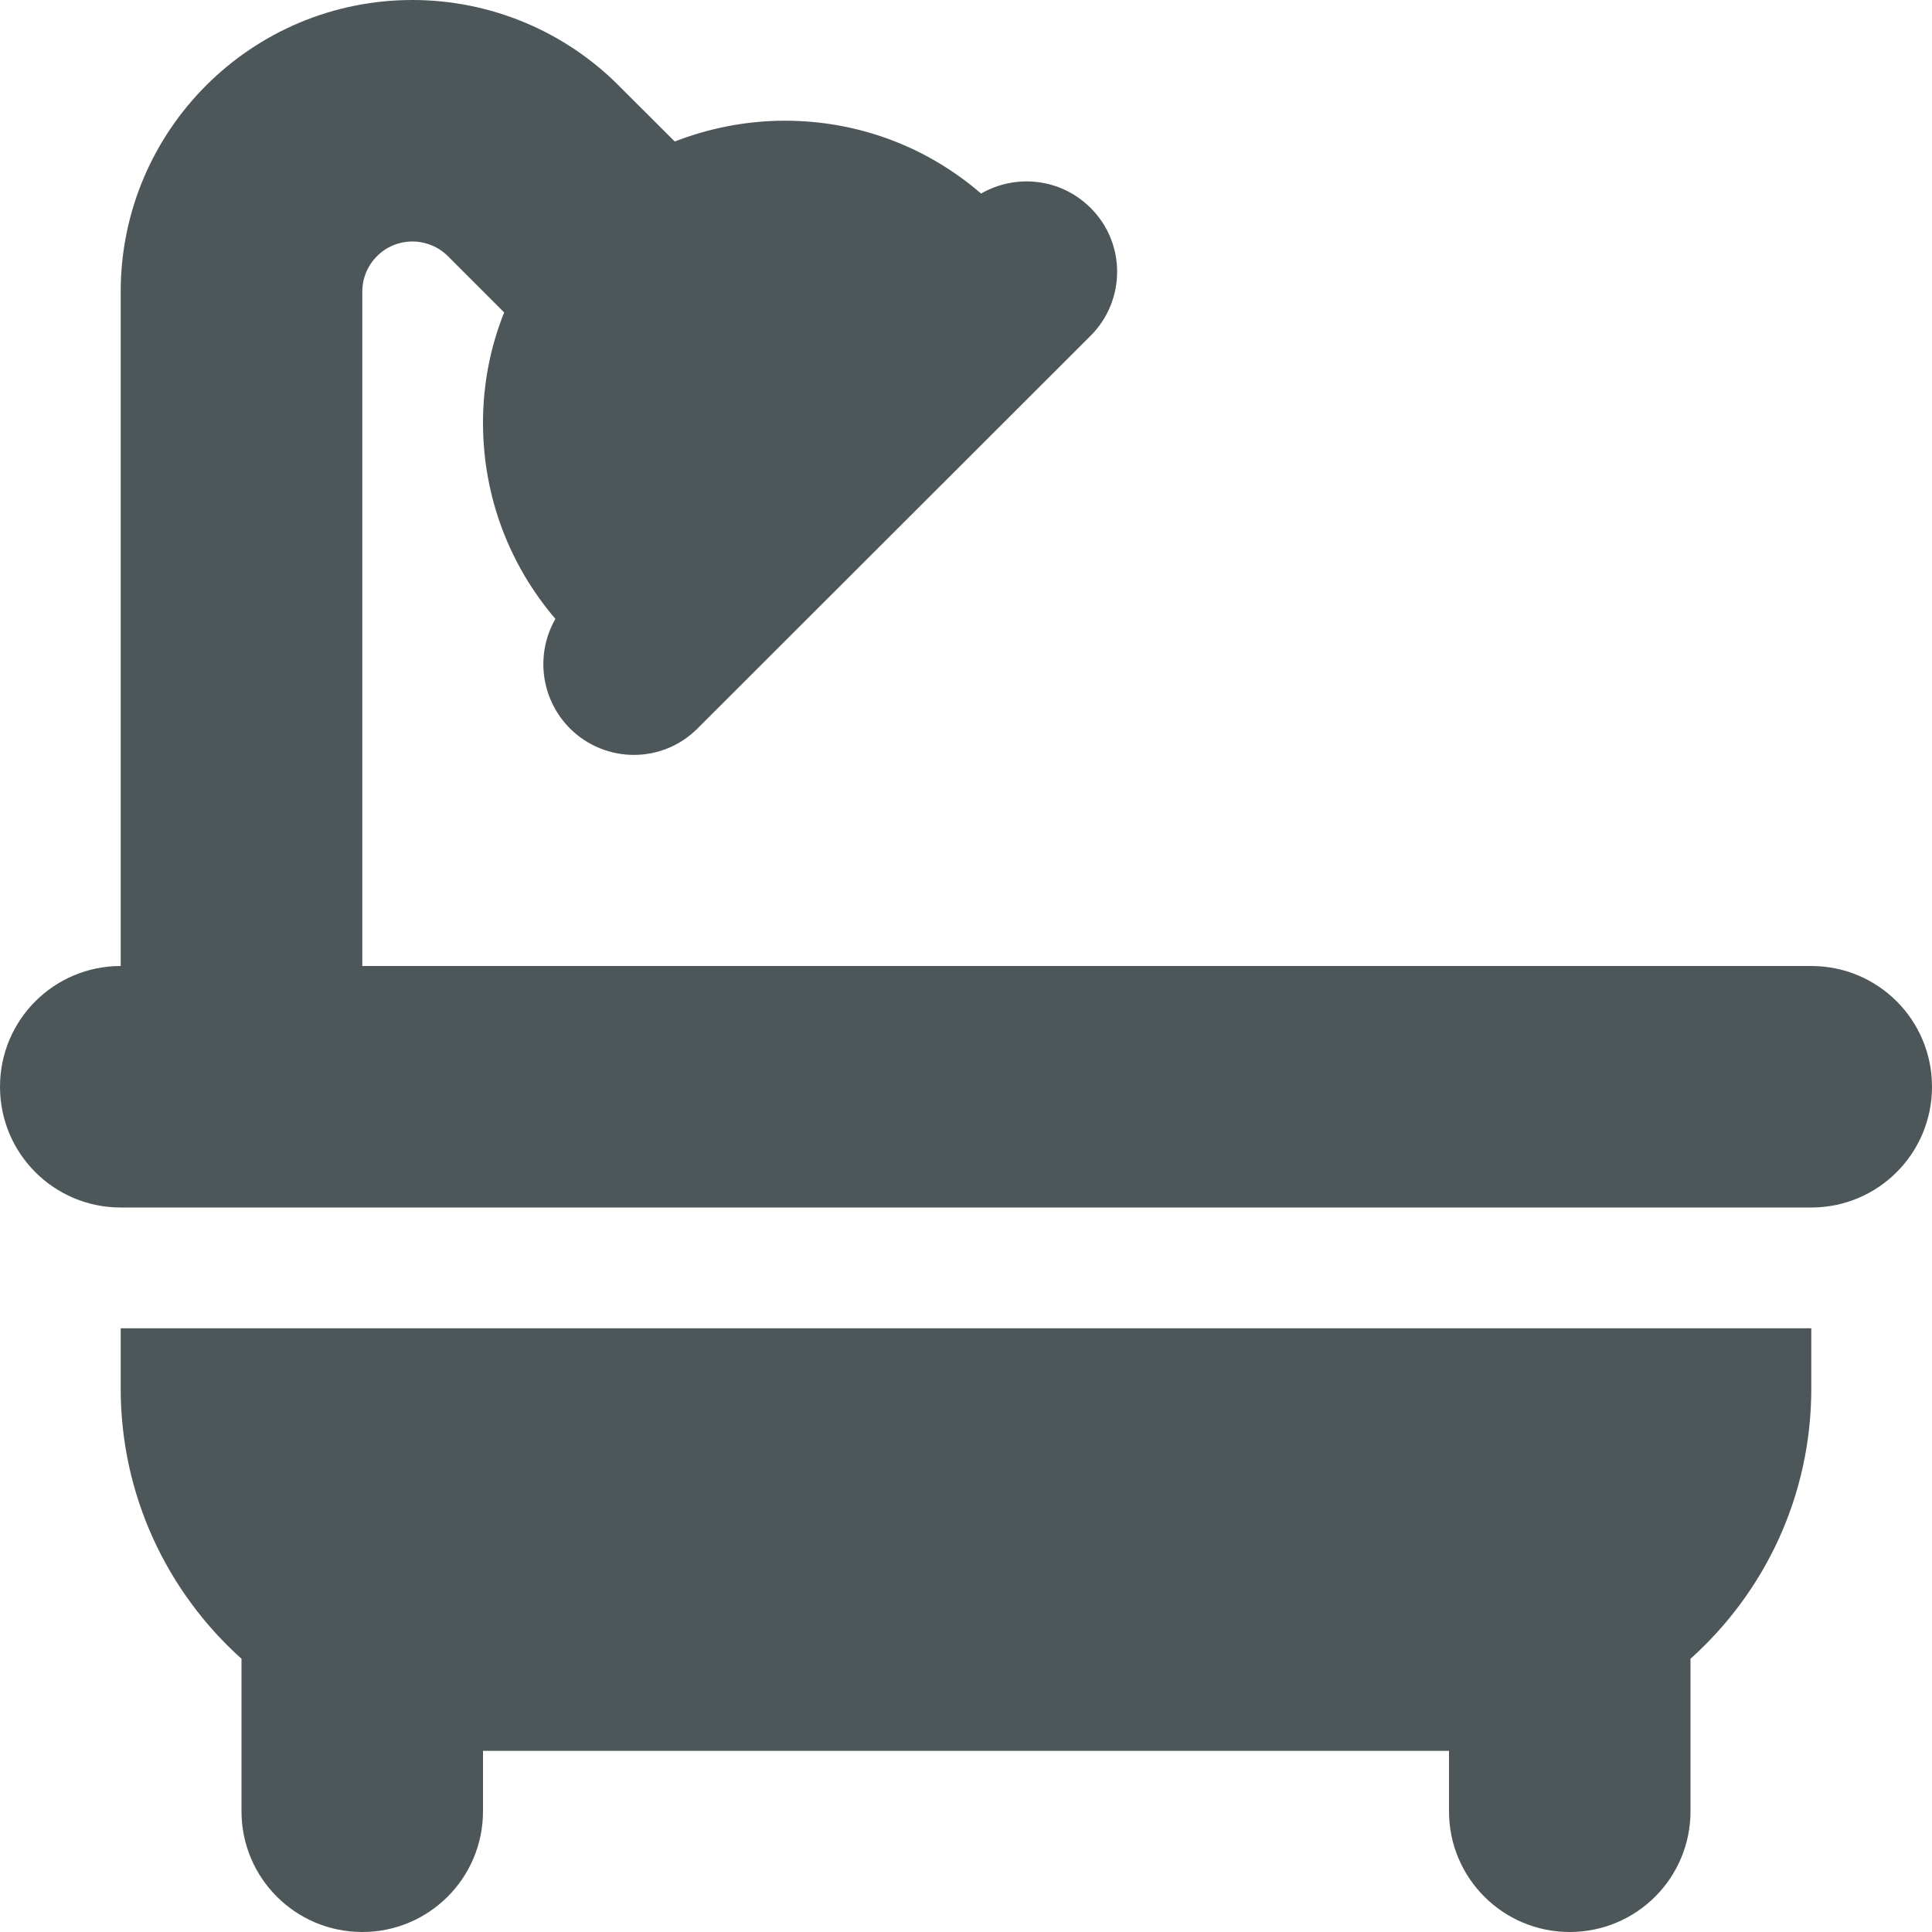 <svg width="21" height="21" viewBox="0 0 21 21" fill="none" xmlns="http://www.w3.org/2000/svg">
<path d="M3.938 3.171C3.938 2.871 4.179 2.625 4.483 2.625C4.627 2.625 4.766 2.682 4.869 2.785L5.48 3.396C5.332 3.765 5.25 4.171 5.25 4.594C5.25 5.41 5.545 6.152 6.037 6.727C5.82 7.104 5.873 7.592 6.193 7.916C6.579 8.302 7.202 8.302 7.584 7.916L11.854 3.65C12.239 3.265 12.239 2.641 11.854 2.26C11.53 1.936 11.041 1.887 10.664 2.104C10.09 1.608 9.347 1.312 8.531 1.312C8.109 1.312 7.703 1.395 7.334 1.538L6.722 0.927C6.128 0.332 5.32 0 4.483 0C2.732 0 1.312 1.419 1.312 3.171V10.5C0.587 10.5 0 11.086 0 11.812C0 12.539 0.587 13.125 1.312 13.125H19.688C20.413 13.125 21 12.539 21 11.812C21 11.086 20.413 10.5 19.688 10.5H3.938V3.171ZM1.312 14.438V15.094C1.312 16.259 1.821 17.309 2.625 18.03V19.688C2.625 20.413 3.212 21 3.938 21C4.663 21 5.25 20.413 5.25 19.688V19.031H15.75V19.688C15.75 20.413 16.337 21 17.062 21C17.788 21 18.375 20.413 18.375 19.688V18.03C19.179 17.309 19.688 16.263 19.688 15.094V14.438H1.312Z" fill="#021013" fill-opacity="0.7"/>
</svg>
